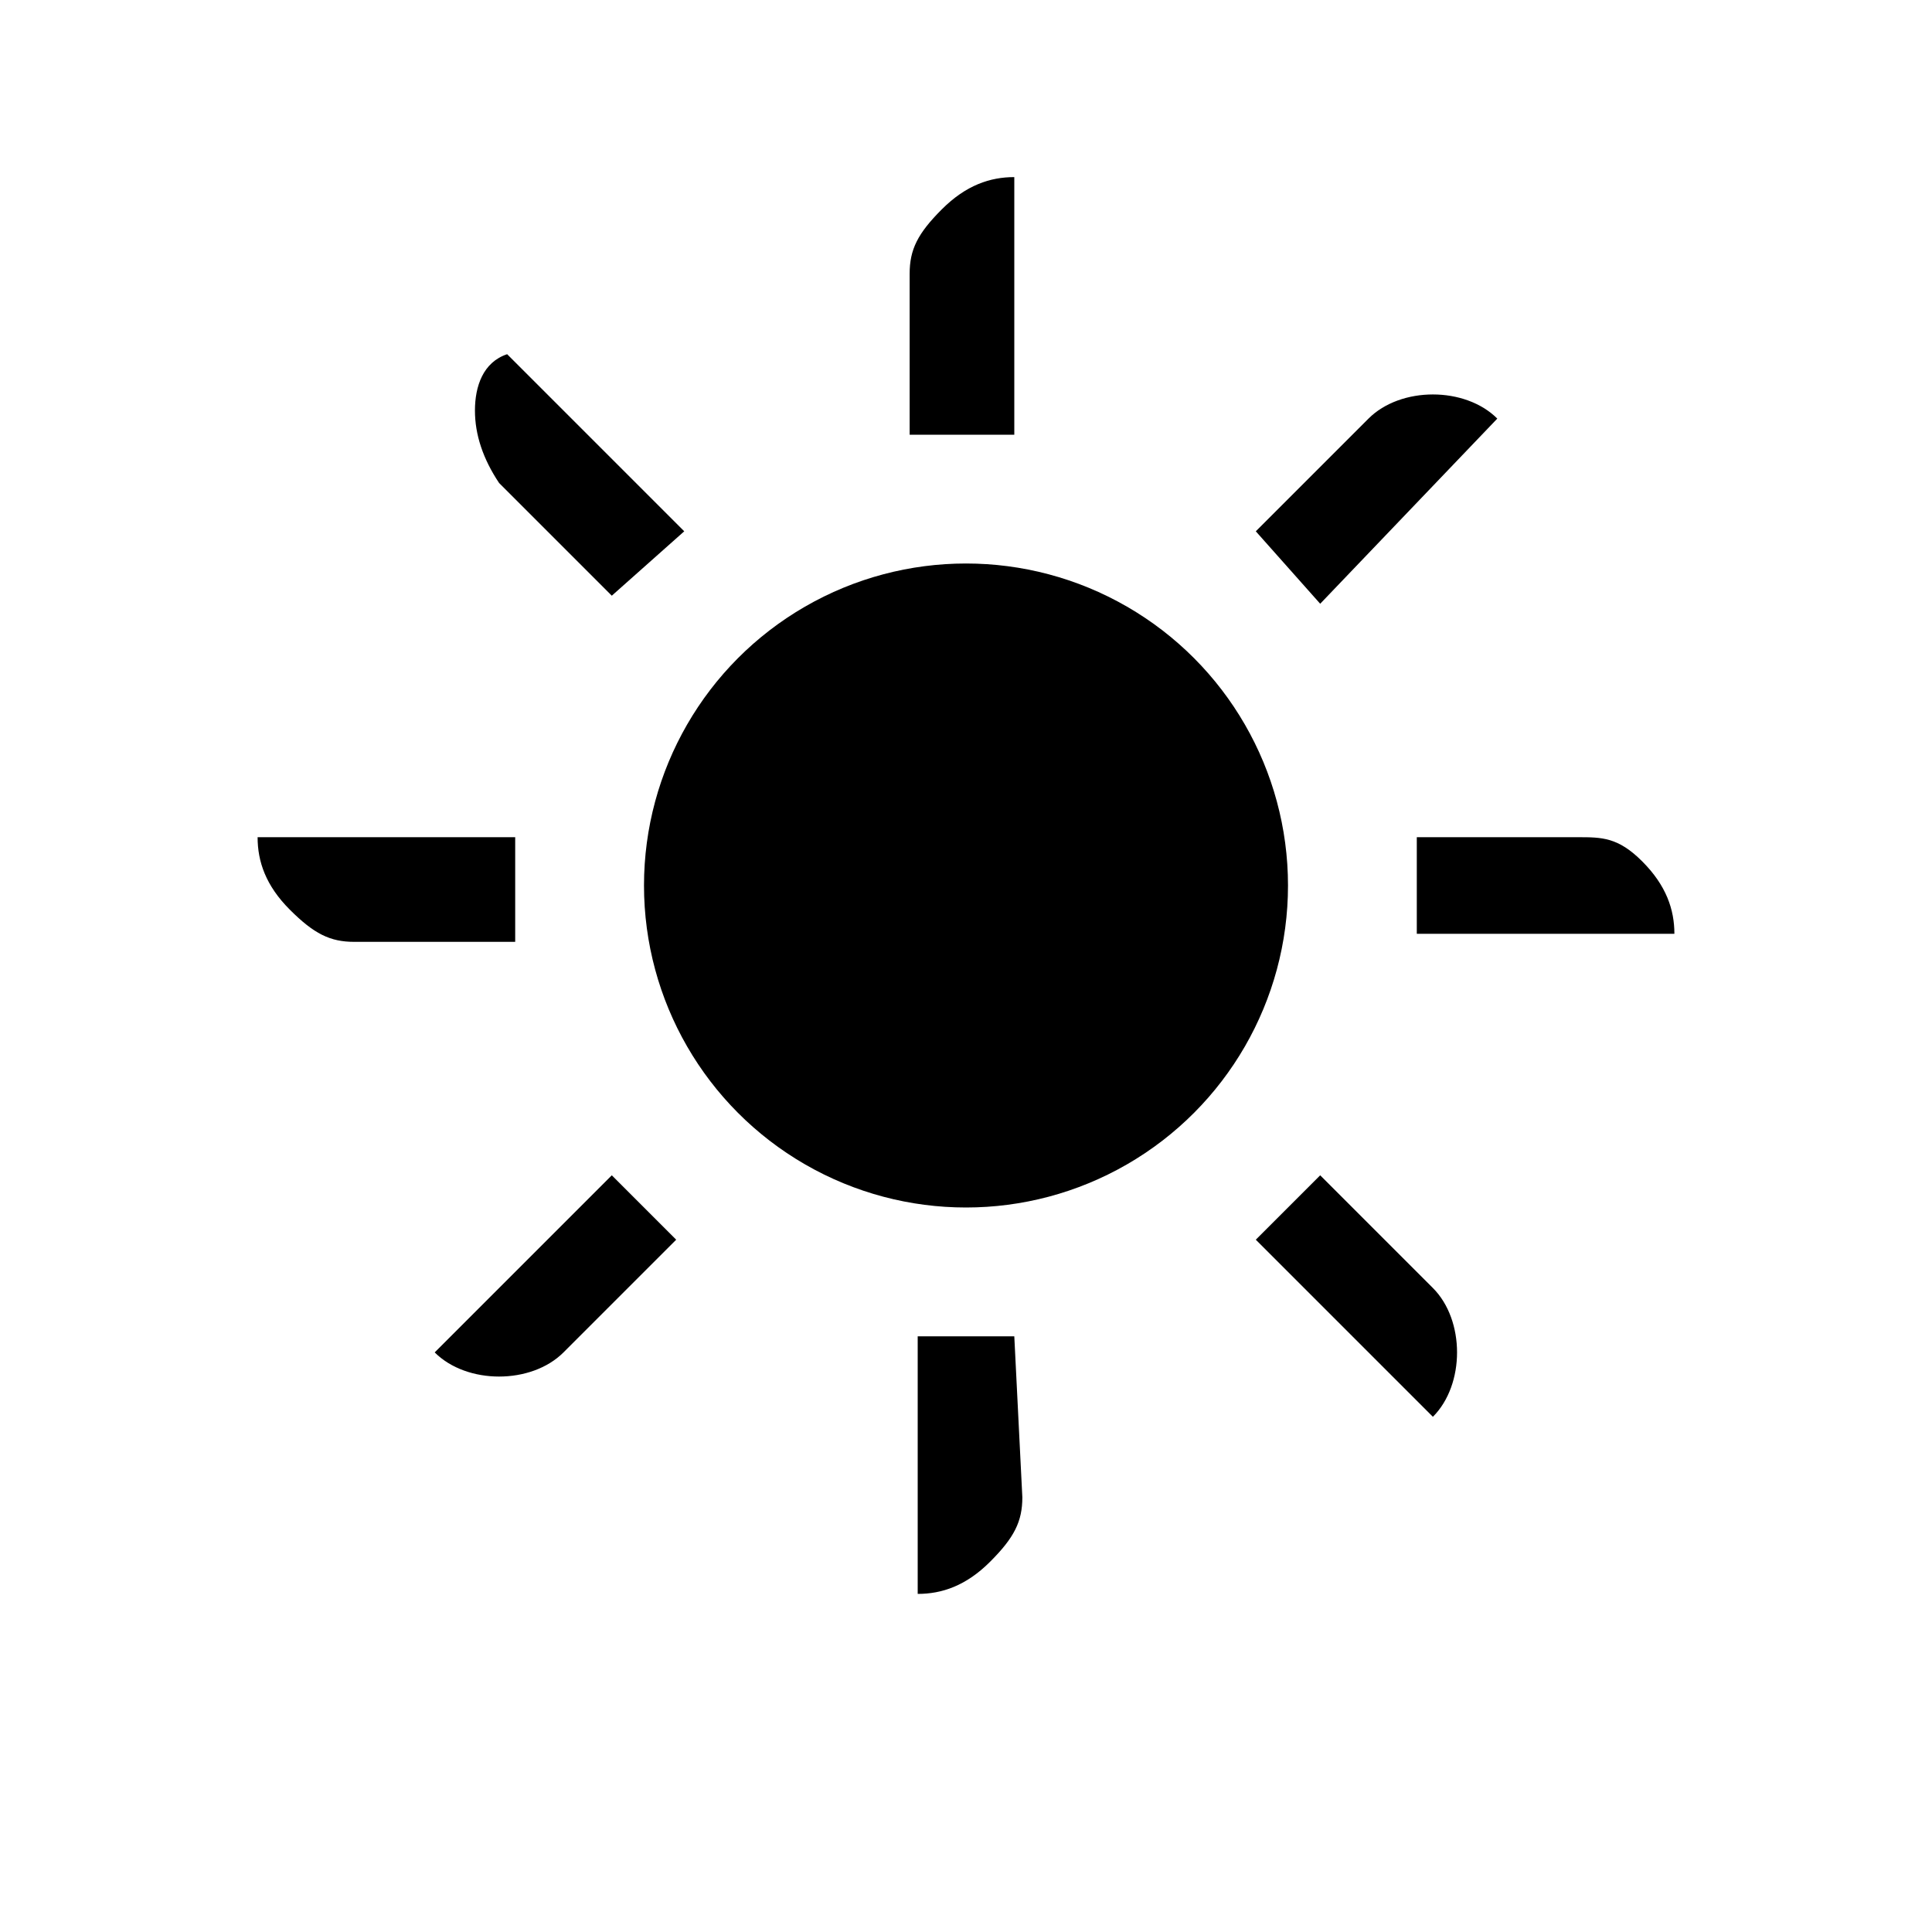 <?xml version="1.0" encoding="utf-8"?>
<svg xmlns="http://www.w3.org/2000/svg" width="24" height="24" viewBox="0 0 24 24">
    <path d="M5.9 5.1c0 .3.1.6.3.9l1.4 1.4.9-.8-2.2-2.2c-.3.1-.4.4-.4.7zm.5 5.3h-3.2c0 .3.1.6.4.9.3.3.5.4.8.4h2v-1.3zm6.2-5v-3.2c-.3 0-.6.1-.9.4-.3.3-.4.5-.4.8v2h1.3zm-6.4 11.7c.3 0 .6-.1.8-.3l1.4-1.4-.8-.8-2.2 2.2c.2.2.5.3.8.3zm11.6-12.2c-.3 0-.6.1-.8.3l-1.4 1.4.8.9 2.2-2.3c-.2-.2-.5-.3-.8-.3zm-5.2 11.7h-1.2v3.2c.3 0 .6-.1.9-.4.3-.3.4-.5.4-.8l-.1-2zm7-6.2h-2v1.2h3.2c0-.3-.1-.6-.4-.9-.3-.3-.5-.3-.8-.3zm-1.8 5.6l-1.4-1.4-.8.8 2.2 2.2c.2-.2.3-.5.3-.8 0-.3-.1-.6-.3-.8z" id="path678"/>
    <circle cx="12" cy="11" r="4" id="circle680" transform="matrix(-1 0 0 1 24 0)"/>
</svg>
